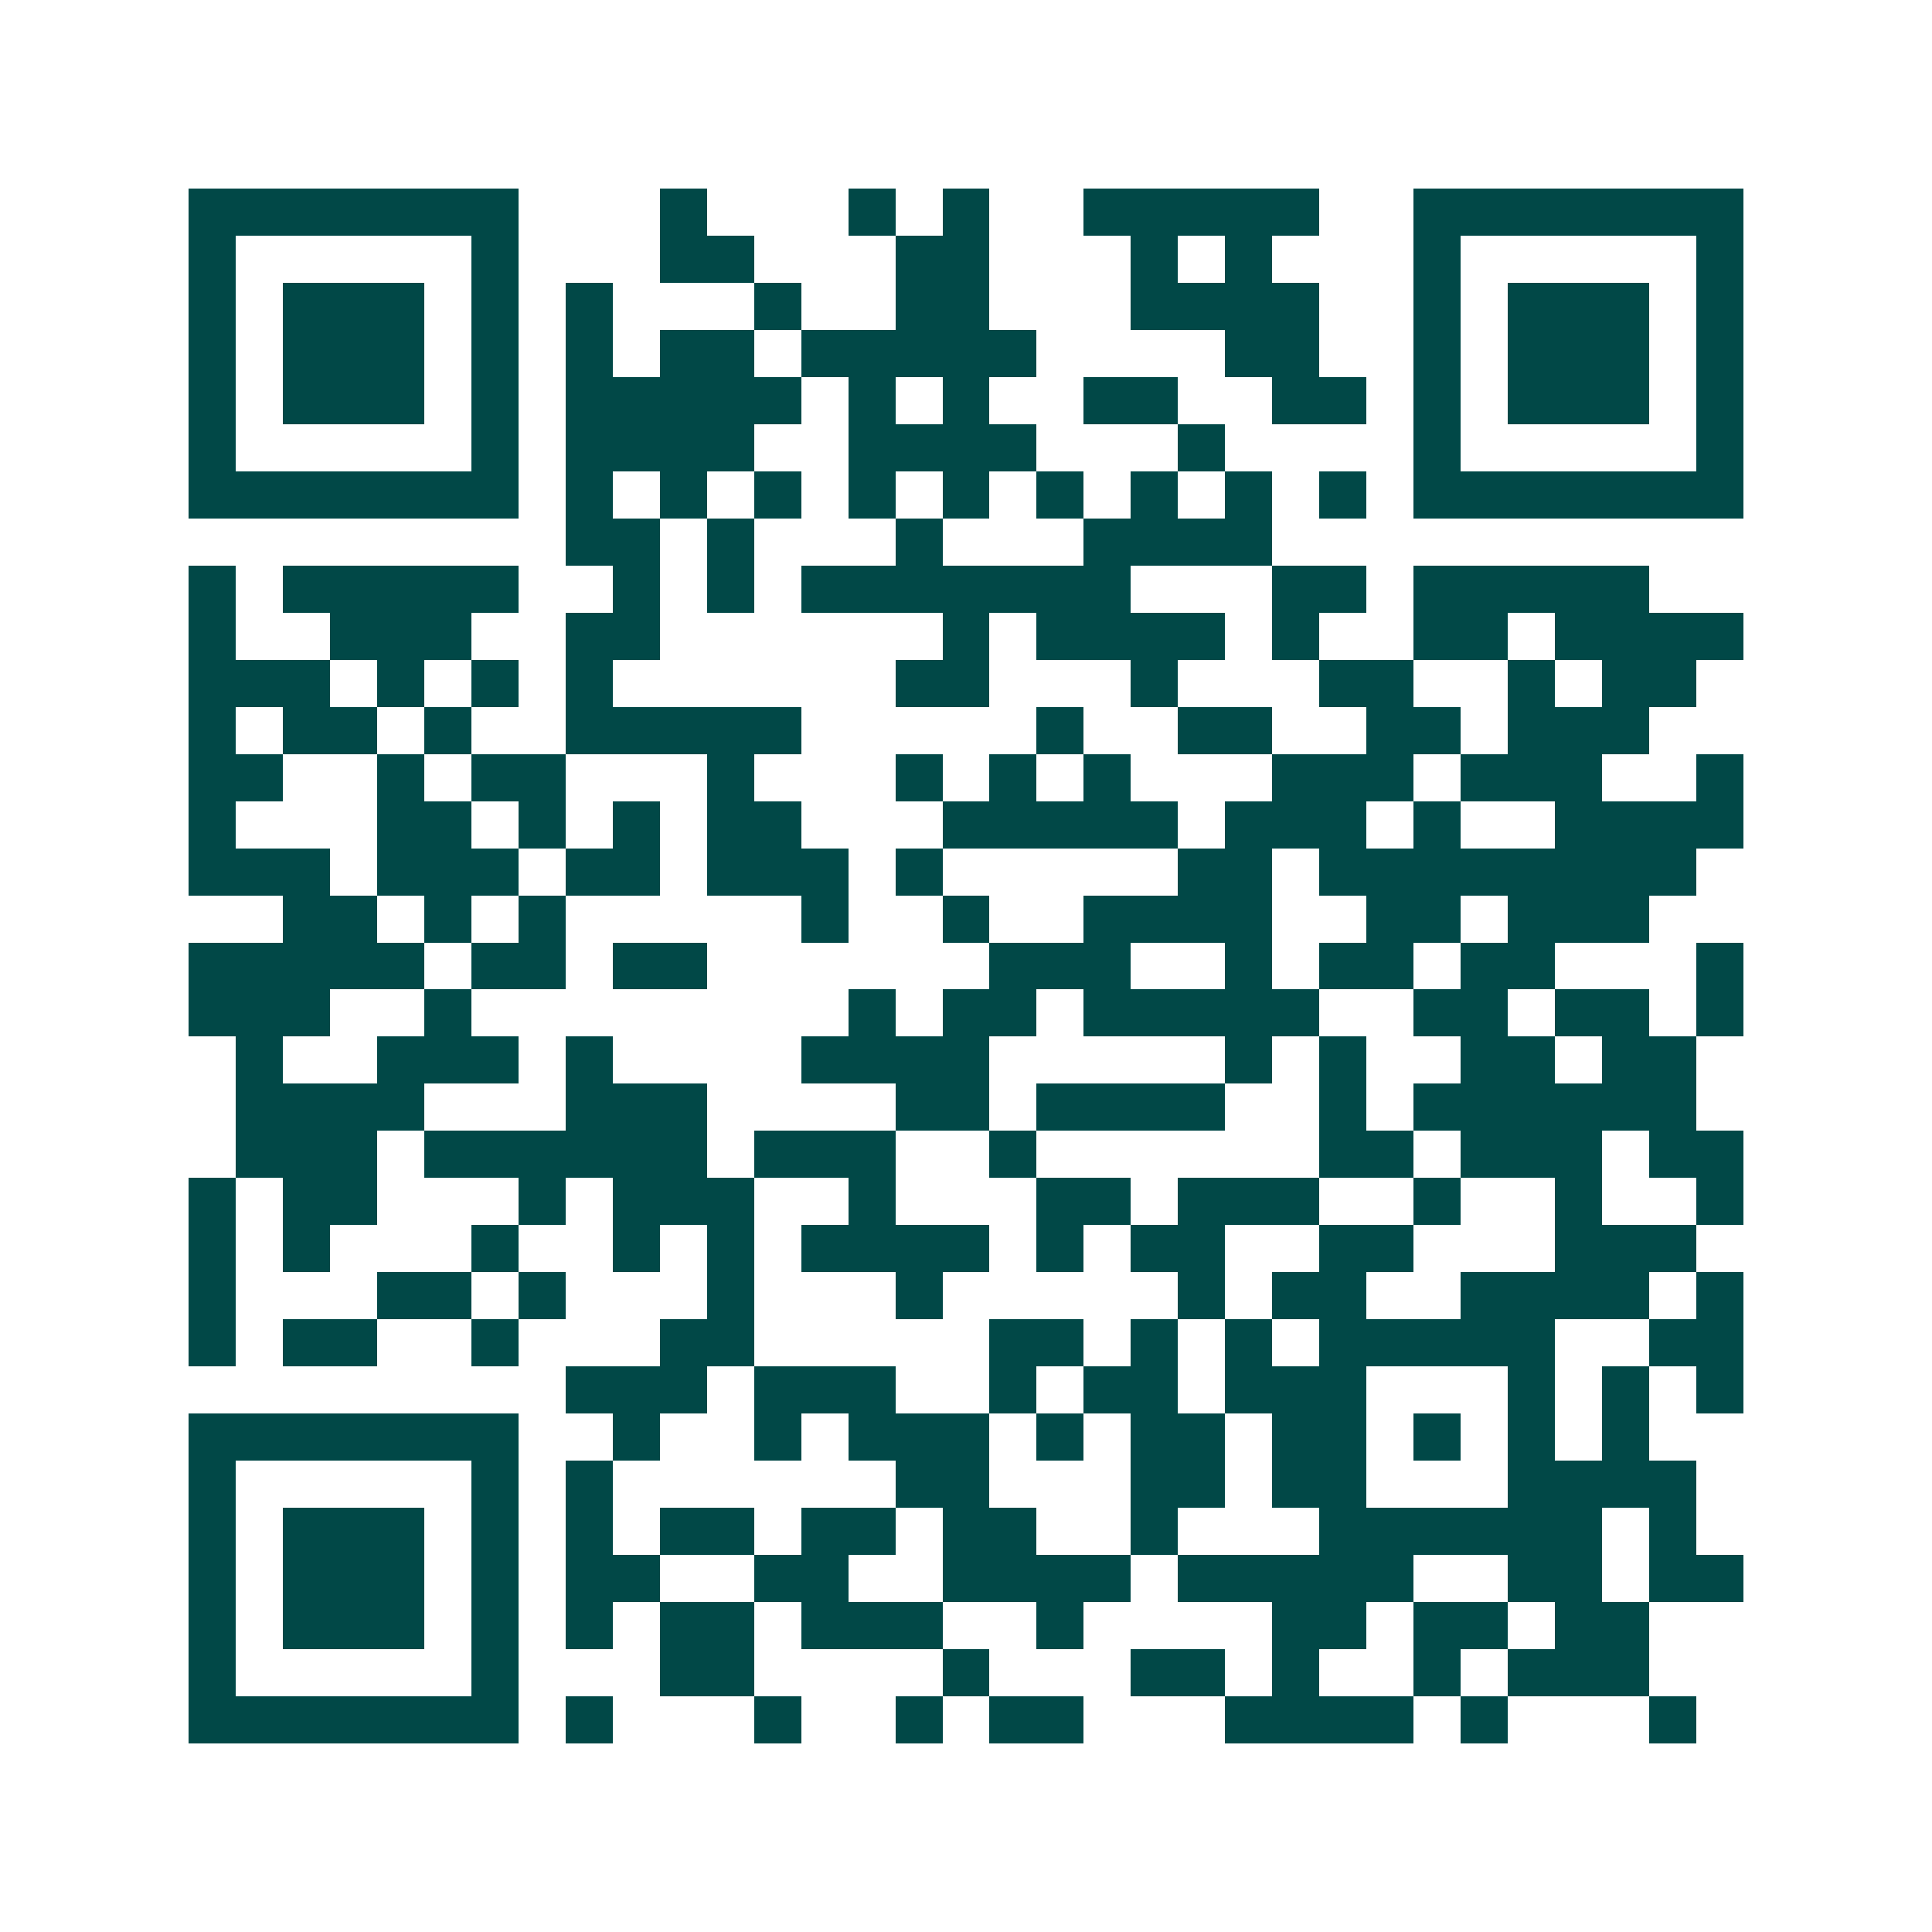 <svg xmlns="http://www.w3.org/2000/svg" width="200" height="200" viewBox="0 0 41 41" shape-rendering="crispEdges"><path fill="#ffffff" d="M0 0h41v41H0z"/><path stroke="#014847" d="M4 4.5h7m3 0h1m3 0h1m1 0h1m2 0h5m2 0h7M4 5.5h1m5 0h1m3 0h2m3 0h2m3 0h1m1 0h1m3 0h1m5 0h1M4 6.5h1m1 0h3m1 0h1m1 0h1m3 0h1m2 0h2m3 0h4m2 0h1m1 0h3m1 0h1M4 7.5h1m1 0h3m1 0h1m1 0h1m1 0h2m1 0h5m4 0h2m2 0h1m1 0h3m1 0h1M4 8.5h1m1 0h3m1 0h1m1 0h5m1 0h1m1 0h1m2 0h2m2 0h2m1 0h1m1 0h3m1 0h1M4 9.5h1m5 0h1m1 0h4m2 0h4m3 0h1m4 0h1m5 0h1M4 10.5h7m1 0h1m1 0h1m1 0h1m1 0h1m1 0h1m1 0h1m1 0h1m1 0h1m1 0h1m1 0h7M12 11.5h2m1 0h1m3 0h1m3 0h4M4 12.5h1m1 0h5m2 0h1m1 0h1m1 0h7m3 0h2m1 0h5M4 13.5h1m2 0h3m2 0h2m6 0h1m1 0h4m1 0h1m2 0h2m1 0h4M4 14.5h3m1 0h1m1 0h1m1 0h1m6 0h2m3 0h1m3 0h2m2 0h1m1 0h2M4 15.5h1m1 0h2m1 0h1m2 0h5m5 0h1m2 0h2m2 0h2m1 0h3M4 16.5h2m2 0h1m1 0h2m3 0h1m3 0h1m1 0h1m1 0h1m3 0h3m1 0h3m2 0h1M4 17.5h1m3 0h2m1 0h1m1 0h1m1 0h2m3 0h5m1 0h3m1 0h1m2 0h4M4 18.5h3m1 0h3m1 0h2m1 0h3m1 0h1m5 0h2m1 0h8M6 19.5h2m1 0h1m1 0h1m5 0h1m2 0h1m2 0h4m2 0h2m1 0h3M4 20.5h5m1 0h2m1 0h2m6 0h3m2 0h1m1 0h2m1 0h2m3 0h1M4 21.5h3m2 0h1m8 0h1m1 0h2m1 0h5m2 0h2m1 0h2m1 0h1M5 22.5h1m2 0h3m1 0h1m4 0h4m5 0h1m1 0h1m2 0h2m1 0h2M5 23.5h4m3 0h3m4 0h2m1 0h4m2 0h1m1 0h6M5 24.5h3m1 0h6m1 0h3m2 0h1m6 0h2m1 0h3m1 0h2M4 25.5h1m1 0h2m3 0h1m1 0h3m2 0h1m3 0h2m1 0h3m2 0h1m2 0h1m2 0h1M4 26.5h1m1 0h1m3 0h1m2 0h1m1 0h1m1 0h4m1 0h1m1 0h2m2 0h2m3 0h3M4 27.5h1m3 0h2m1 0h1m3 0h1m3 0h1m5 0h1m1 0h2m2 0h4m1 0h1M4 28.5h1m1 0h2m2 0h1m3 0h2m5 0h2m1 0h1m1 0h1m1 0h5m2 0h2M12 29.5h3m1 0h3m2 0h1m1 0h2m1 0h3m3 0h1m1 0h1m1 0h1M4 30.5h7m2 0h1m2 0h1m1 0h3m1 0h1m1 0h2m1 0h2m1 0h1m1 0h1m1 0h1M4 31.5h1m5 0h1m1 0h1m6 0h2m3 0h2m1 0h2m3 0h4M4 32.5h1m1 0h3m1 0h1m1 0h1m1 0h2m1 0h2m1 0h2m2 0h1m3 0h6m1 0h1M4 33.5h1m1 0h3m1 0h1m1 0h2m2 0h2m2 0h4m1 0h5m2 0h2m1 0h2M4 34.5h1m1 0h3m1 0h1m1 0h1m1 0h2m1 0h3m2 0h1m4 0h2m1 0h2m1 0h2M4 35.5h1m5 0h1m3 0h2m4 0h1m3 0h2m1 0h1m2 0h1m1 0h3M4 36.5h7m1 0h1m3 0h1m2 0h1m1 0h2m3 0h4m1 0h1m3 0h1"/></svg>

